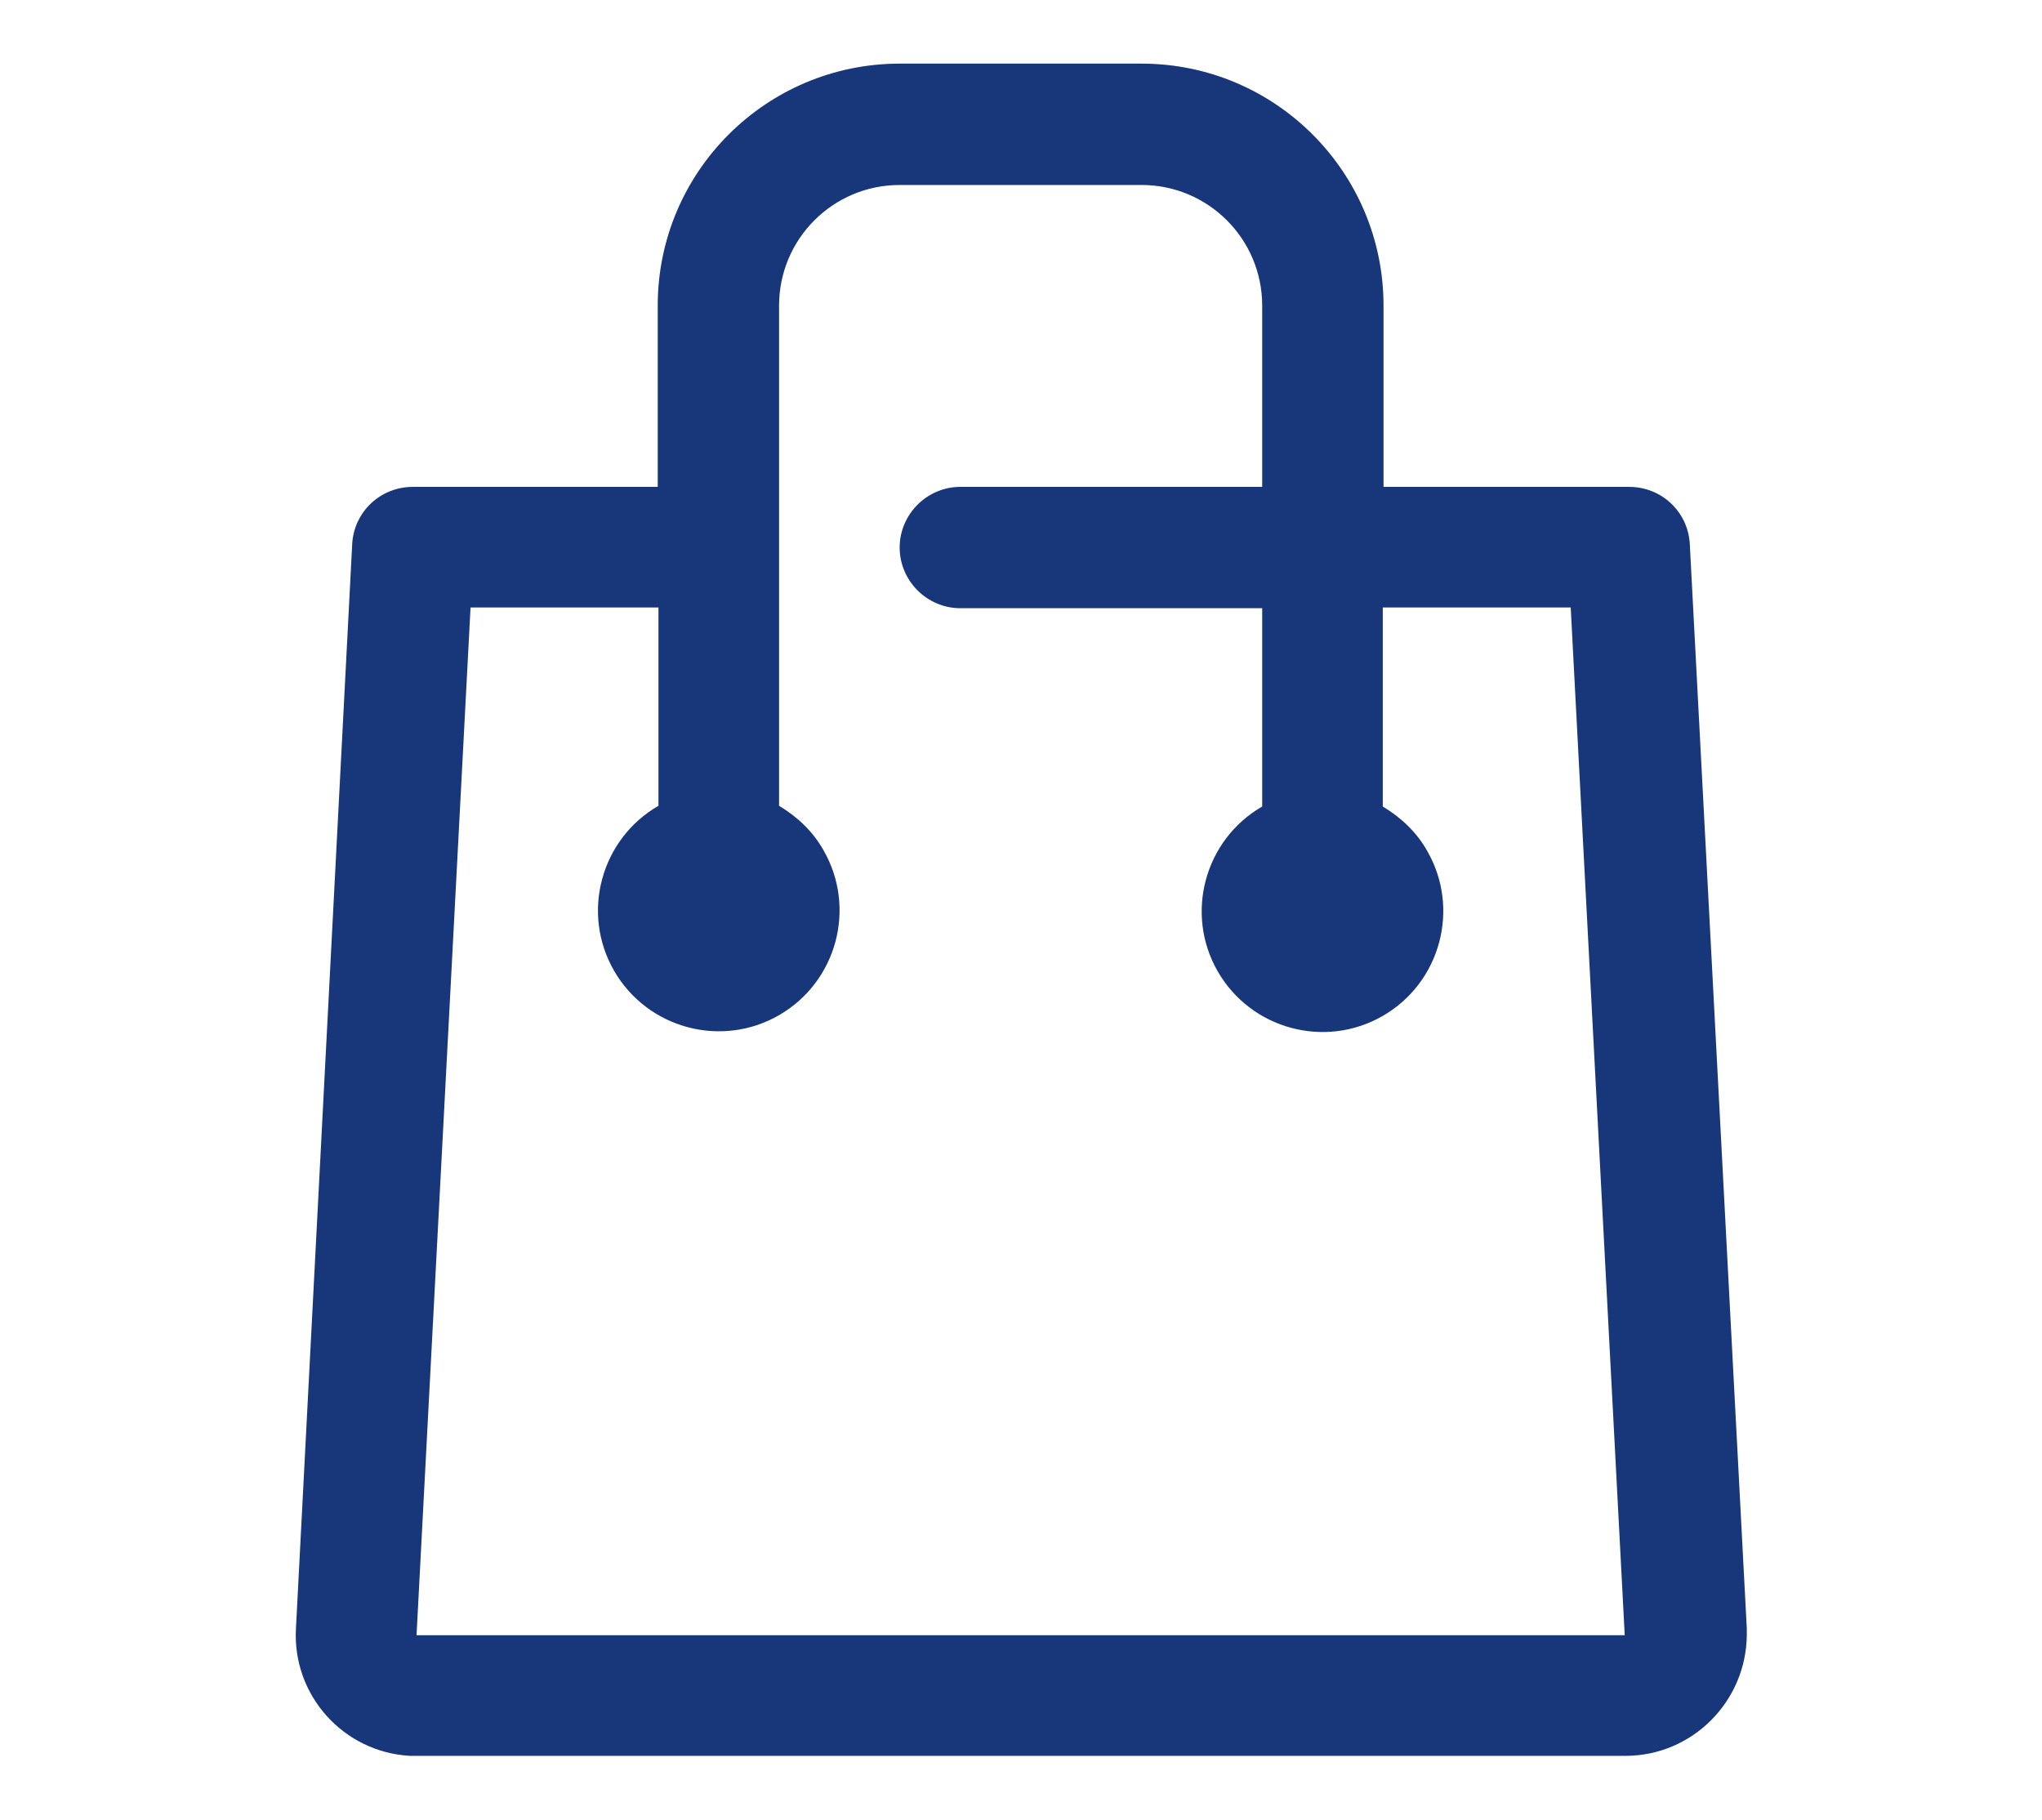 <?xml version="1.0" encoding="utf-8"?>
<!-- Generator: Adobe Illustrator 24.2.1, SVG Export Plug-In . SVG Version: 6.00 Build 0)  -->
<svg version="1.1" id="SvgjsSvg1115" xmlns:svgjs="http://svgjs.com/svgjs"
	 xmlns="http://www.w3.org/2000/svg" xmlns:xlink="http://www.w3.org/1999/xlink" x="0px" y="0px" viewBox="0 0 276 246"
	 style="enable-background:new 0 0 276 246;" xml:space="preserve">
<style type="text/css">
	.st0{fill:#18377B;}
</style>
<g id="SvgjsG1122">
	<path class="st0" d="M228.4,73.6c-0.2-4.4-3.8-7.8-8.2-7.8H187V41.3c0-18-14.6-32.7-32.7-32.7h-32.7c-18,0-32.7,14.6-32.7,32.7
		v24.5H55.8c-4.4,0-8,3.4-8.2,7.8L40,220.1c-0.5,9,6.4,16.7,15.4,17.2c0.3,0,0.6,0,0.9,0h163.4c9,0,16.3-7.3,16.4-16.3
		c0-0.3,0-0.6,0-0.9L228.4,73.6z M56.3,221l7.3-138.9H89v26.8c-7.8,4.5-10.5,14.5-6,22.3c4.5,7.8,14.5,10.5,22.3,6s10.5-14.5,6-22.3
		c-1.4-2.5-3.5-4.5-6-6V41.3c0-9,7.3-16.3,16.3-16.3h32.7c9,0,16.3,7.3,16.3,16.3v24.5h-40.8c-4.5,0-8.2,3.7-8.2,8.2
		s3.7,8.2,8.2,8.2h40.8v26.8c-7.8,4.5-10.5,14.5-6,22.3c4.5,7.8,14.5,10.5,22.3,6s10.5-14.5,6-22.3c-1.4-2.5-3.5-4.5-6-6V82.1h25.4
		l7.3,138.9H56.3z"/>
</g>
</svg>
